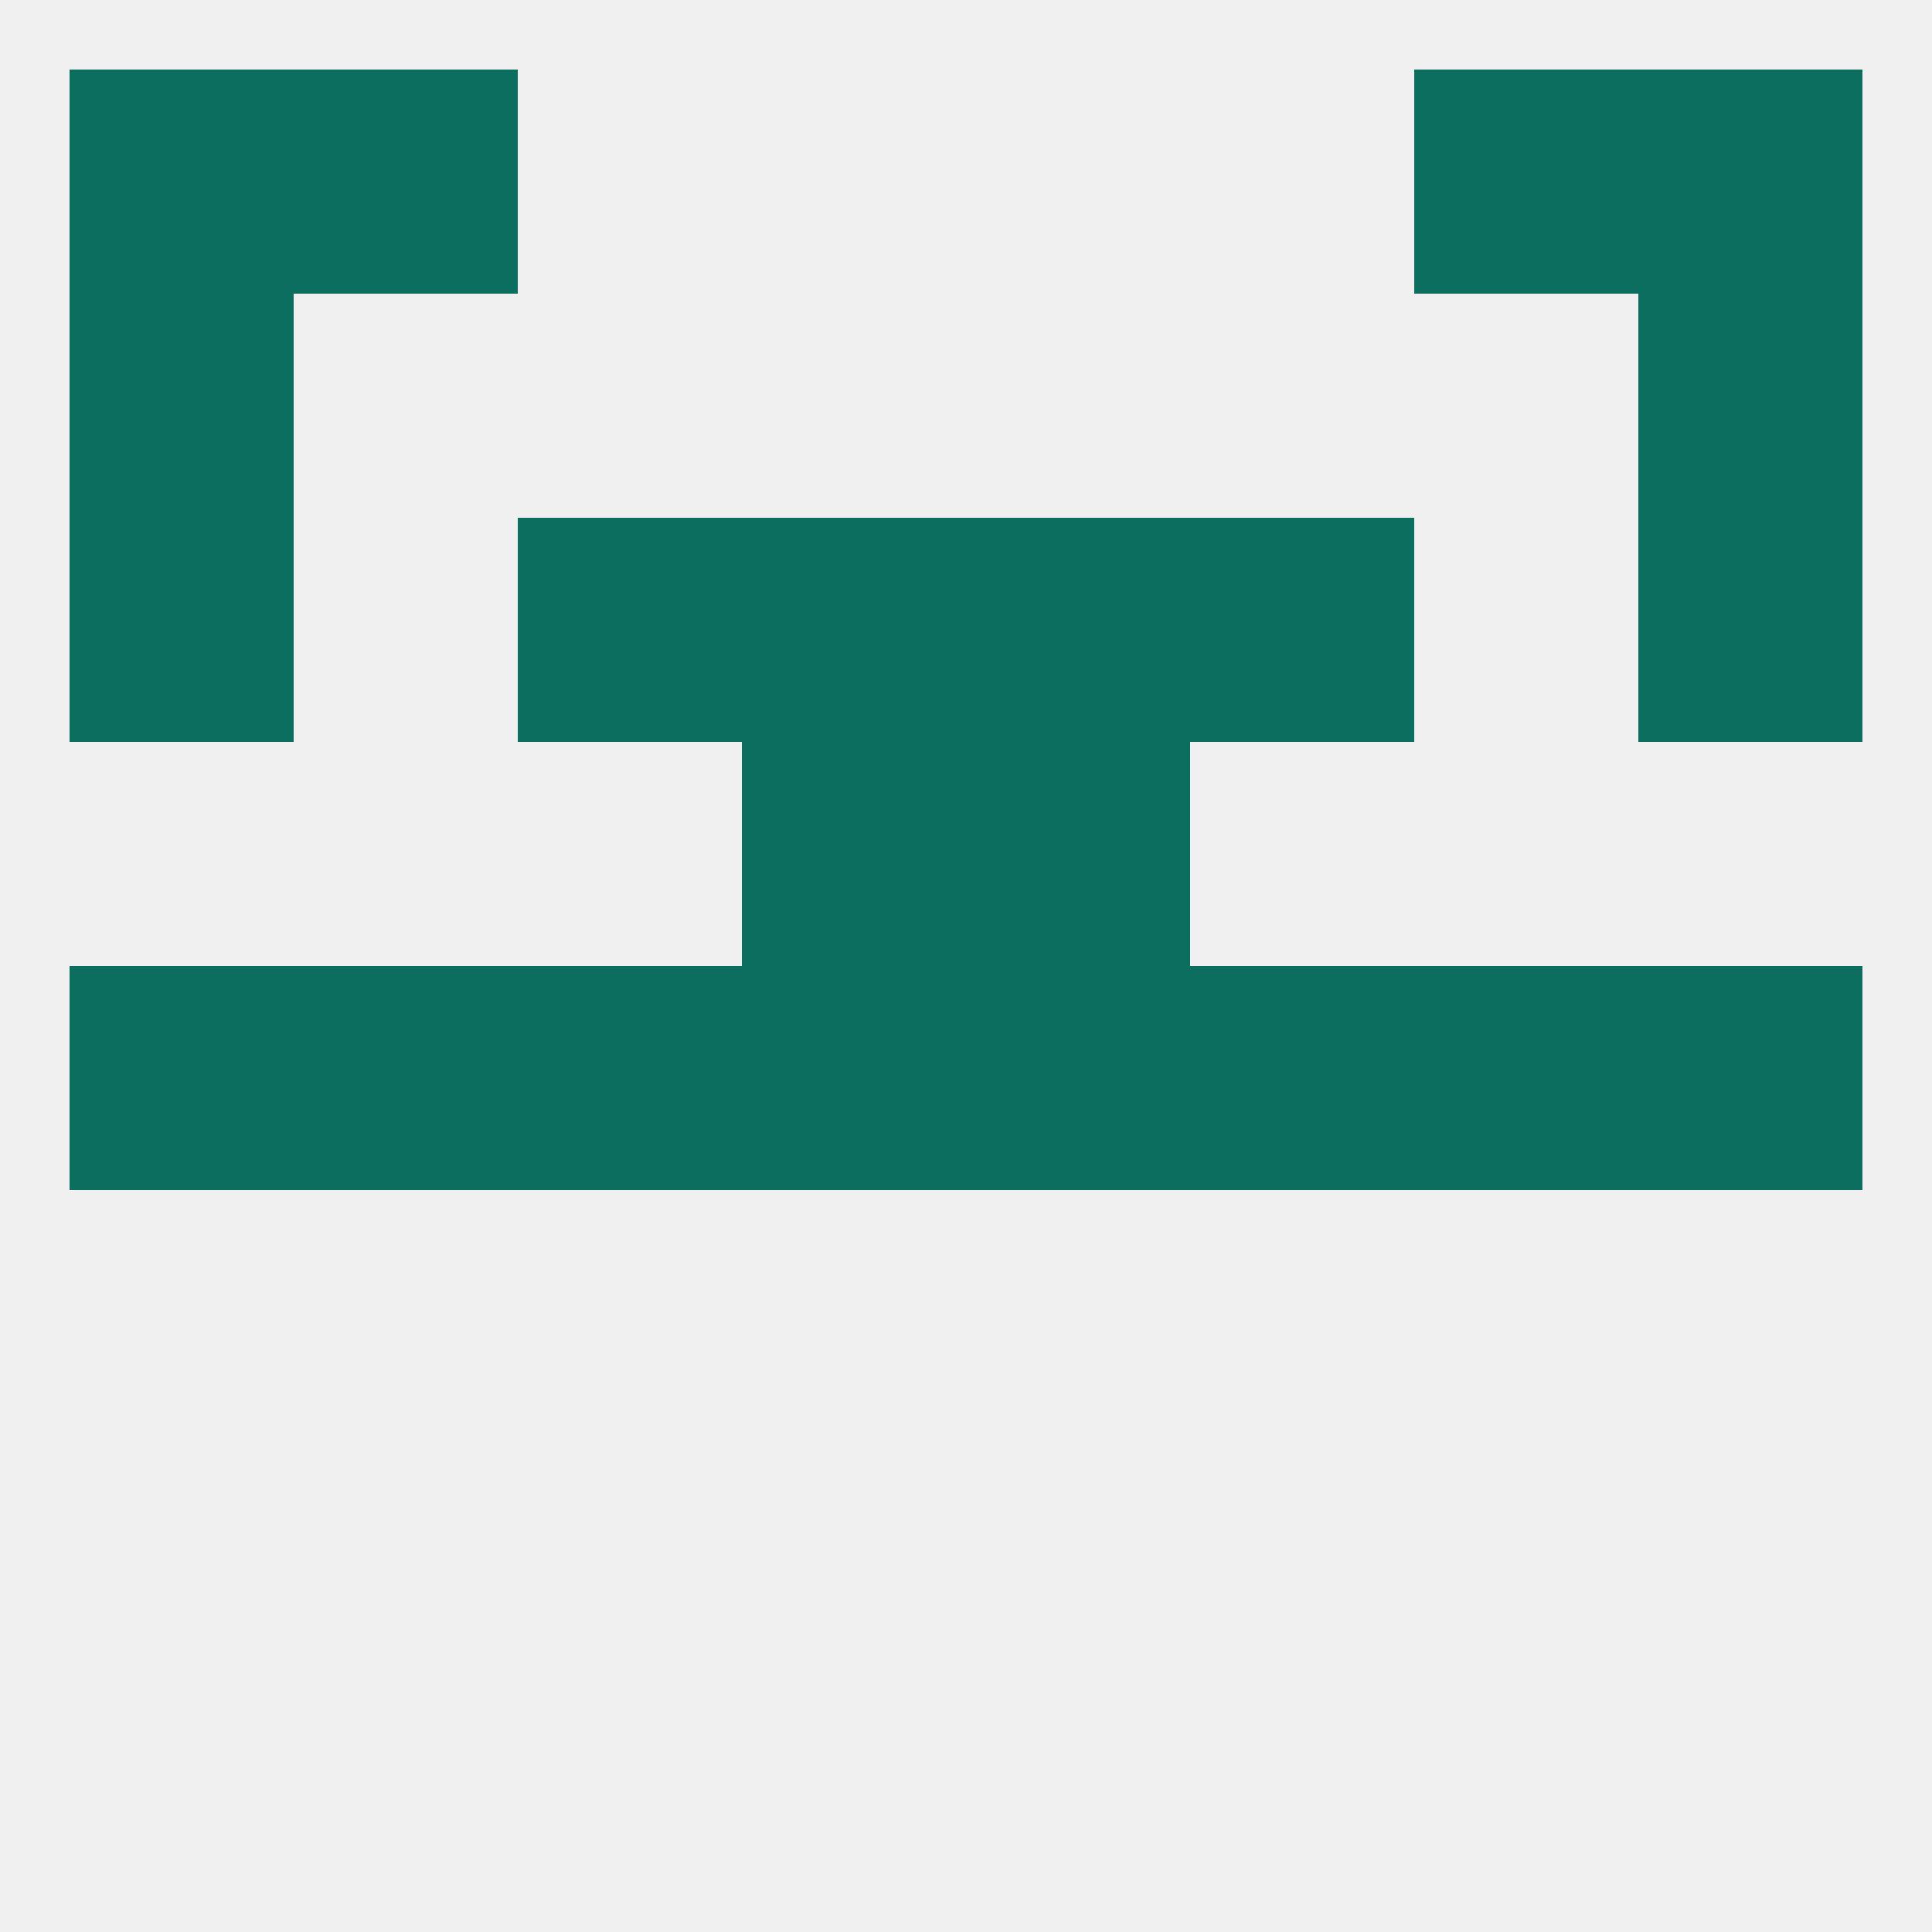 
<!--   <?xml version="1.0"?> -->
<svg version="1.1" baseprofile="full" xmlns="http://www.w3.org/2000/svg" xmlns:xlink="http://www.w3.org/1999/xlink" xmlns:ev="http://www.w3.org/2001/xml-events" width="250" height="250" viewBox="0 0 250 250" >
	<rect width="100%" height="100%" fill="rgba(240,240,240,255)"/>

	<rect x="67" y="125" width="29" height="29" fill="rgba(12,110,95,255)"/>
	<rect x="154" y="125" width="29" height="29" fill="rgba(12,110,95,255)"/>
	<rect x="38" y="125" width="29" height="29" fill="rgba(12,110,95,255)"/>
	<rect x="9" y="125" width="29" height="29" fill="rgba(12,110,95,255)"/>
	<rect x="212" y="125" width="29" height="29" fill="rgba(12,110,95,255)"/>
	<rect x="96" y="125" width="29" height="29" fill="rgba(12,110,95,255)"/>
	<rect x="125" y="125" width="29" height="29" fill="rgba(12,110,95,255)"/>
	<rect x="183" y="125" width="29" height="29" fill="rgba(12,110,95,255)"/>
	<rect x="96" y="96" width="29" height="29" fill="rgba(12,110,95,255)"/>
	<rect x="125" y="96" width="29" height="29" fill="rgba(12,110,95,255)"/>
	<rect x="9" y="67" width="29" height="29" fill="rgba(12,110,95,255)"/>
	<rect x="212" y="67" width="29" height="29" fill="rgba(12,110,95,255)"/>
	<rect x="67" y="67" width="29" height="29" fill="rgba(12,110,95,255)"/>
	<rect x="154" y="67" width="29" height="29" fill="rgba(12,110,95,255)"/>
	<rect x="96" y="67" width="29" height="29" fill="rgba(12,110,95,255)"/>
	<rect x="125" y="67" width="29" height="29" fill="rgba(12,110,95,255)"/>
	<rect x="9" y="38" width="29" height="29" fill="rgba(12,110,95,255)"/>
	<rect x="212" y="38" width="29" height="29" fill="rgba(12,110,95,255)"/>
	<rect x="38" y="9" width="29" height="29" fill="rgba(12,110,95,255)"/>
	<rect x="183" y="9" width="29" height="29" fill="rgba(12,110,95,255)"/>
	<rect x="9" y="9" width="29" height="29" fill="rgba(12,110,95,255)"/>
	<rect x="212" y="9" width="29" height="29" fill="rgba(12,110,95,255)"/>
</svg>
